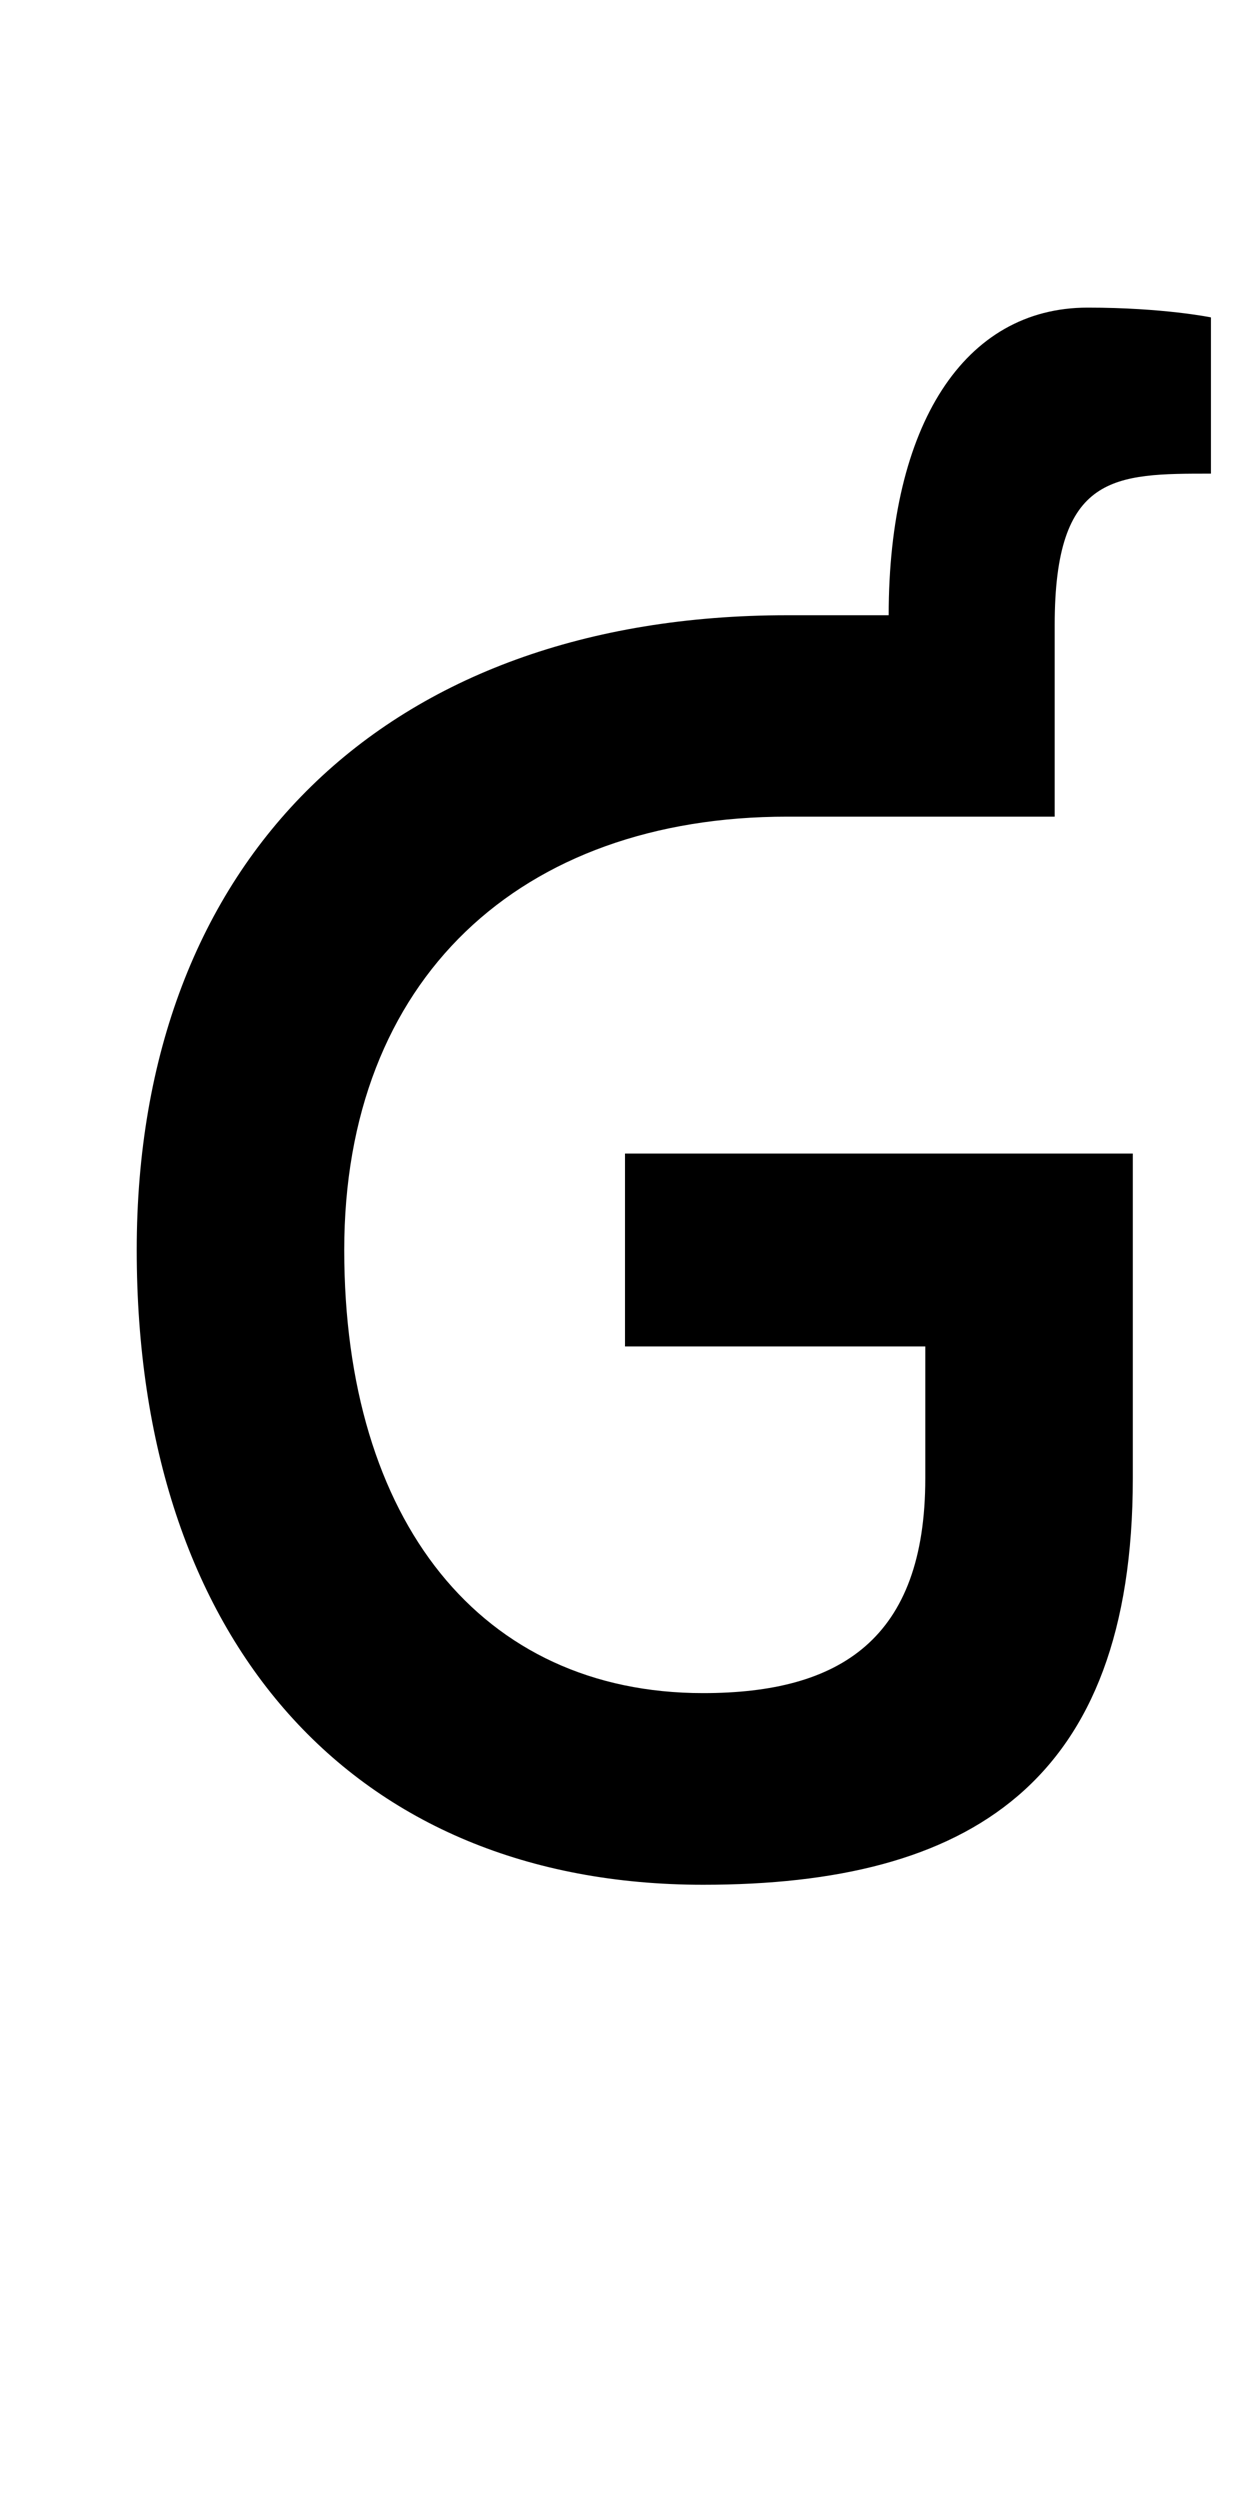 <?xml version="1.0" encoding="UTF-8" standalone="no"?>
<!-- Created with Inkscape (http://www.inkscape.org/) -->

<svg
   xmlns:dc="http://purl.org/dc/elements/1.1/"
   xmlns:cc="http://creativecommons.org/ns#"
   xmlns:rdf="http://www.w3.org/1999/02/22-rdf-syntax-ns#"
   xmlns:svg="http://www.w3.org/2000/svg"
   xmlns="http://www.w3.org/2000/svg"
   version="1.1"
   width="1024"
   height="2048"
   id="svg3355">
  <defs
     id="defs3357" />
  <path
     d="m 891,252 c -101.001,0 -163,95.999 -163,252 l -83,0 c -329.001,0 -533,200.003 -533,520 0,319.997 176.996,520 464,520 218,0 352,-82.998 352,-333 l 0,-266 -416,0 0,158 246,0 0,108 c 4e-5,131.999 -69.998,176 -182,176 -182.004,0 -294,-140.995 -294,-363 0,-222.005 143.997,-355 363,-355 l 219,0 0,-157 c 0,-124 49.001,-124 128,-124 l 0,-128 c 0,0 -39,-8 -101,-8 z"
     id="path3157-2-7-7-2-8-2-3-1-8-2-6-4-8-2"
     style="fill:#000000;fill-opacity:1;stroke:none;display:inline" />
</svg>

